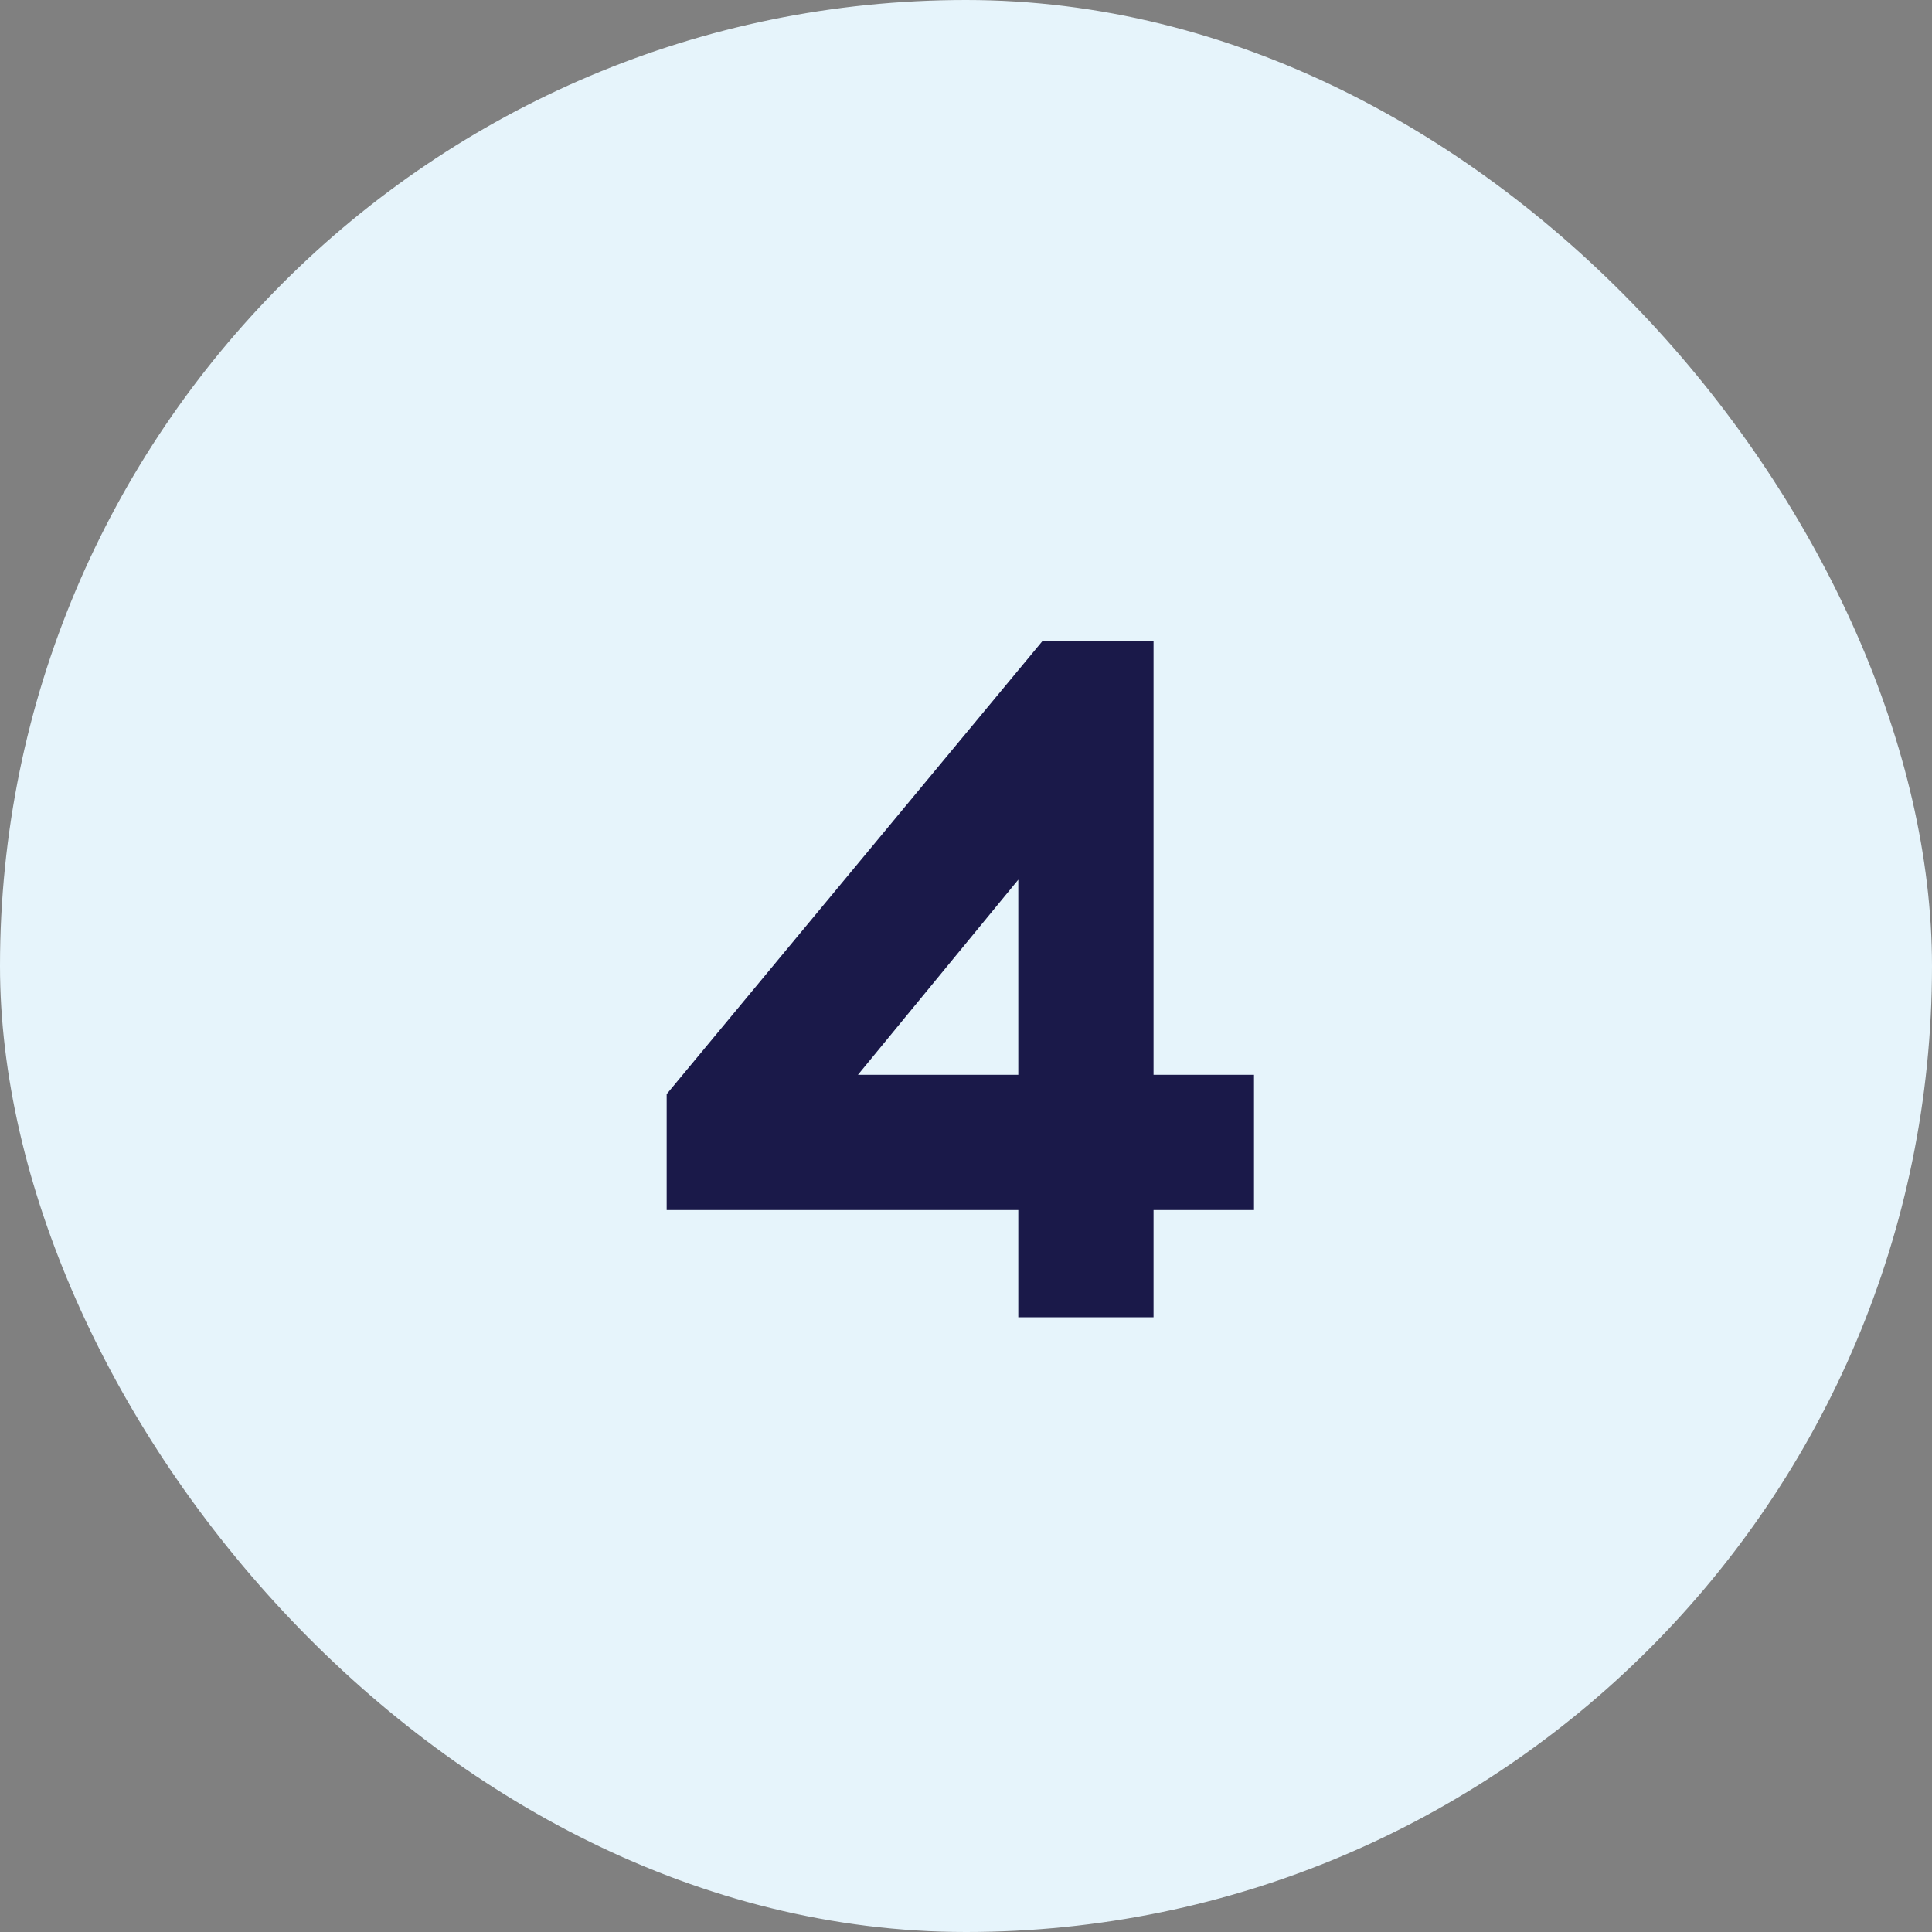 <svg width="44" height="44" viewBox="0 0 44 44" fill="none" xmlns="http://www.w3.org/2000/svg">
<rect x="0" y="0" width="44" height="44" fill="#808080" stroke="none"/>
<rect width="44" height="44" rx="22" fill="#E6F4FB"/>
<path d="M26.271 14.6V24.478H28.559V27.558H26.271V30H23.191V27.558H15.183V24.918L23.741 14.6H26.271ZM23.191 20.034L19.539 24.478H23.191V20.034Z" fill="#1A1949"/>
</svg>
